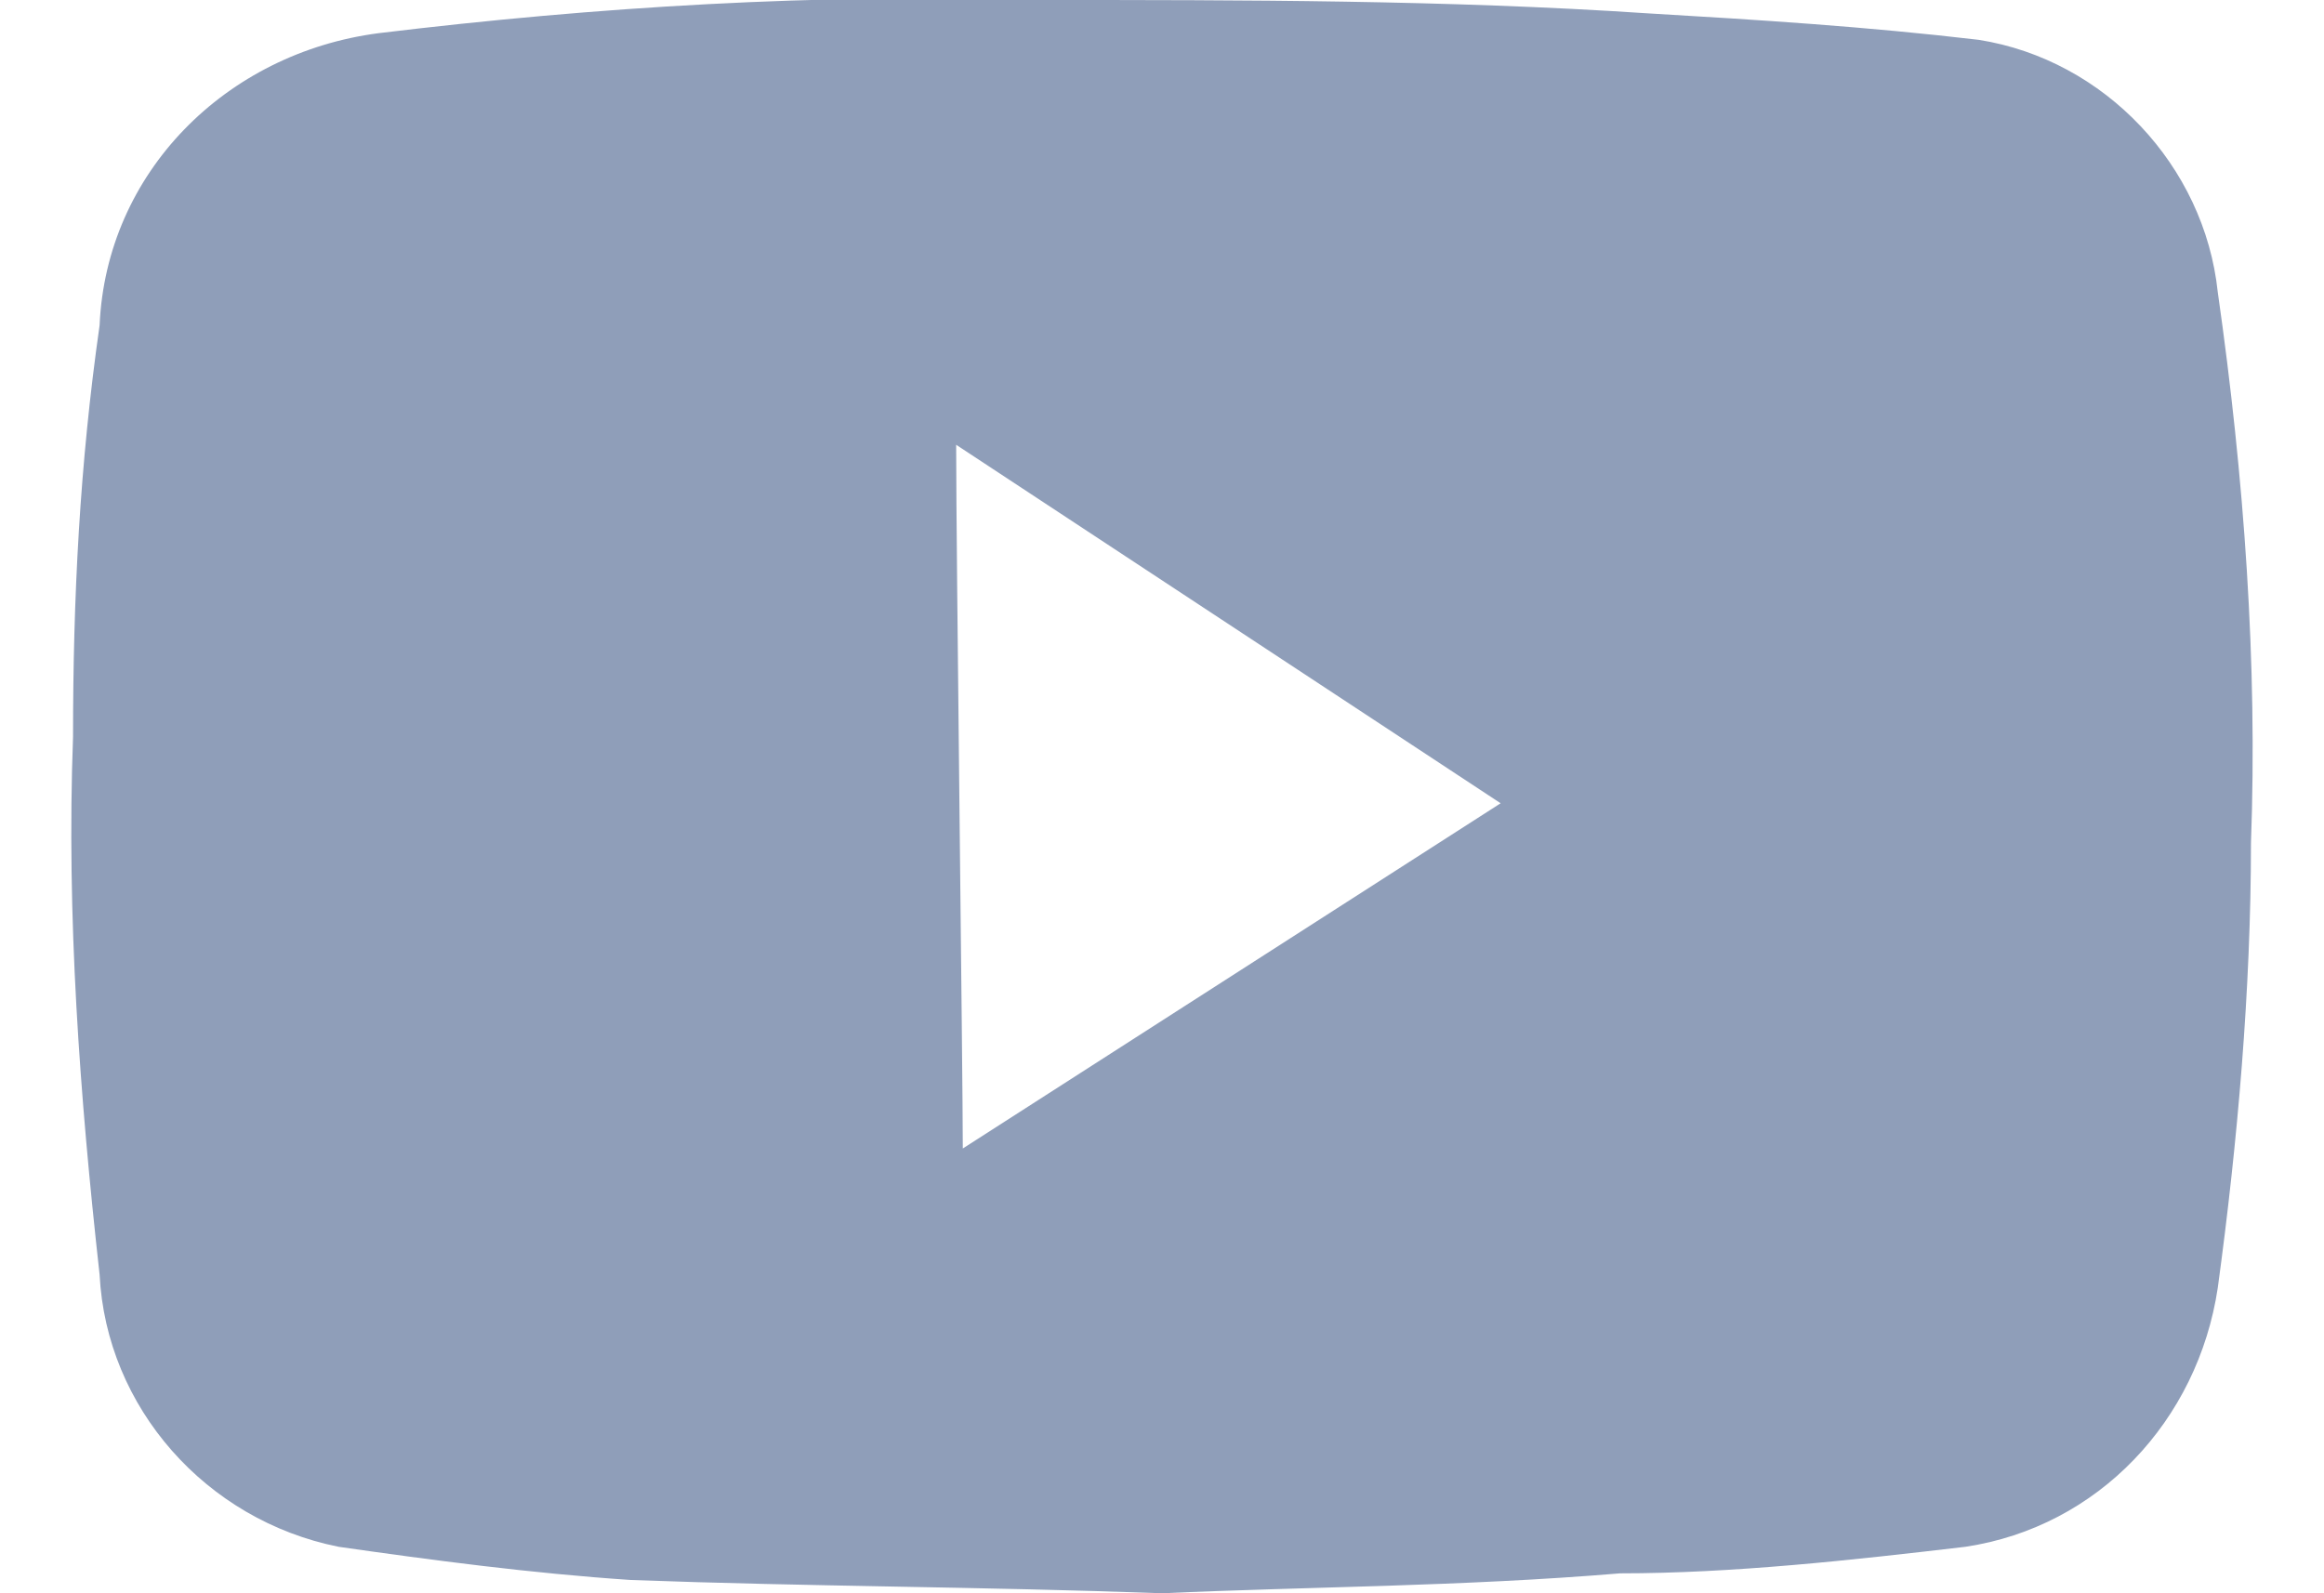 <?xml version="1.0" encoding="utf-8"?>
<!-- Generator: Adobe Illustrator 26.0.3, SVG Export Plug-In . SVG Version: 6.00 Build 0)  -->
<svg version="1.1" id="Layer_1" xmlns="http://www.w3.org/2000/svg" xmlns:xlink="http://www.w3.org/1999/xlink" x="0px" y="0px"
	 viewBox="0 0 35 24" style="enable-background:new 0 0 35 24;" xml:space="preserve">
<style type="text/css">
	.st0{fill:#8F9EB9;}
</style>
<path class="st0" d="M17.5,24c-2.7-0.1-5.3-0.1-8-0.2c-1.5-0.1-3-0.3-4.4-0.5c-2-0.4-3.5-2.1-3.6-4.1c-0.3-2.7-0.5-5.4-0.4-8.1
	C1.1,9,1.2,7,1.5,4.9c0.1-2.3,1.9-4.1,4.2-4.4C9,0.1,12.3-0.1,15.7,0c3,0,6.1,0,9.1,0.2c1.7,0.1,3.3,0.2,5,0.4
	c1.9,0.3,3.4,1.9,3.6,3.8c0.4,2.8,0.6,5.6,0.5,8.3c0,2.2-0.2,4.5-0.5,6.7c-0.3,2-1.8,3.6-3.8,3.9c-1.7,0.2-3.5,0.4-5.2,0.4
	C22,23.9,19.7,23.9,17.5,24z M14.4,6.7c0,1.6,0.1,9.5,0.1,10.6l8.1-5.2L14.4,6.7z"/>
</svg>

